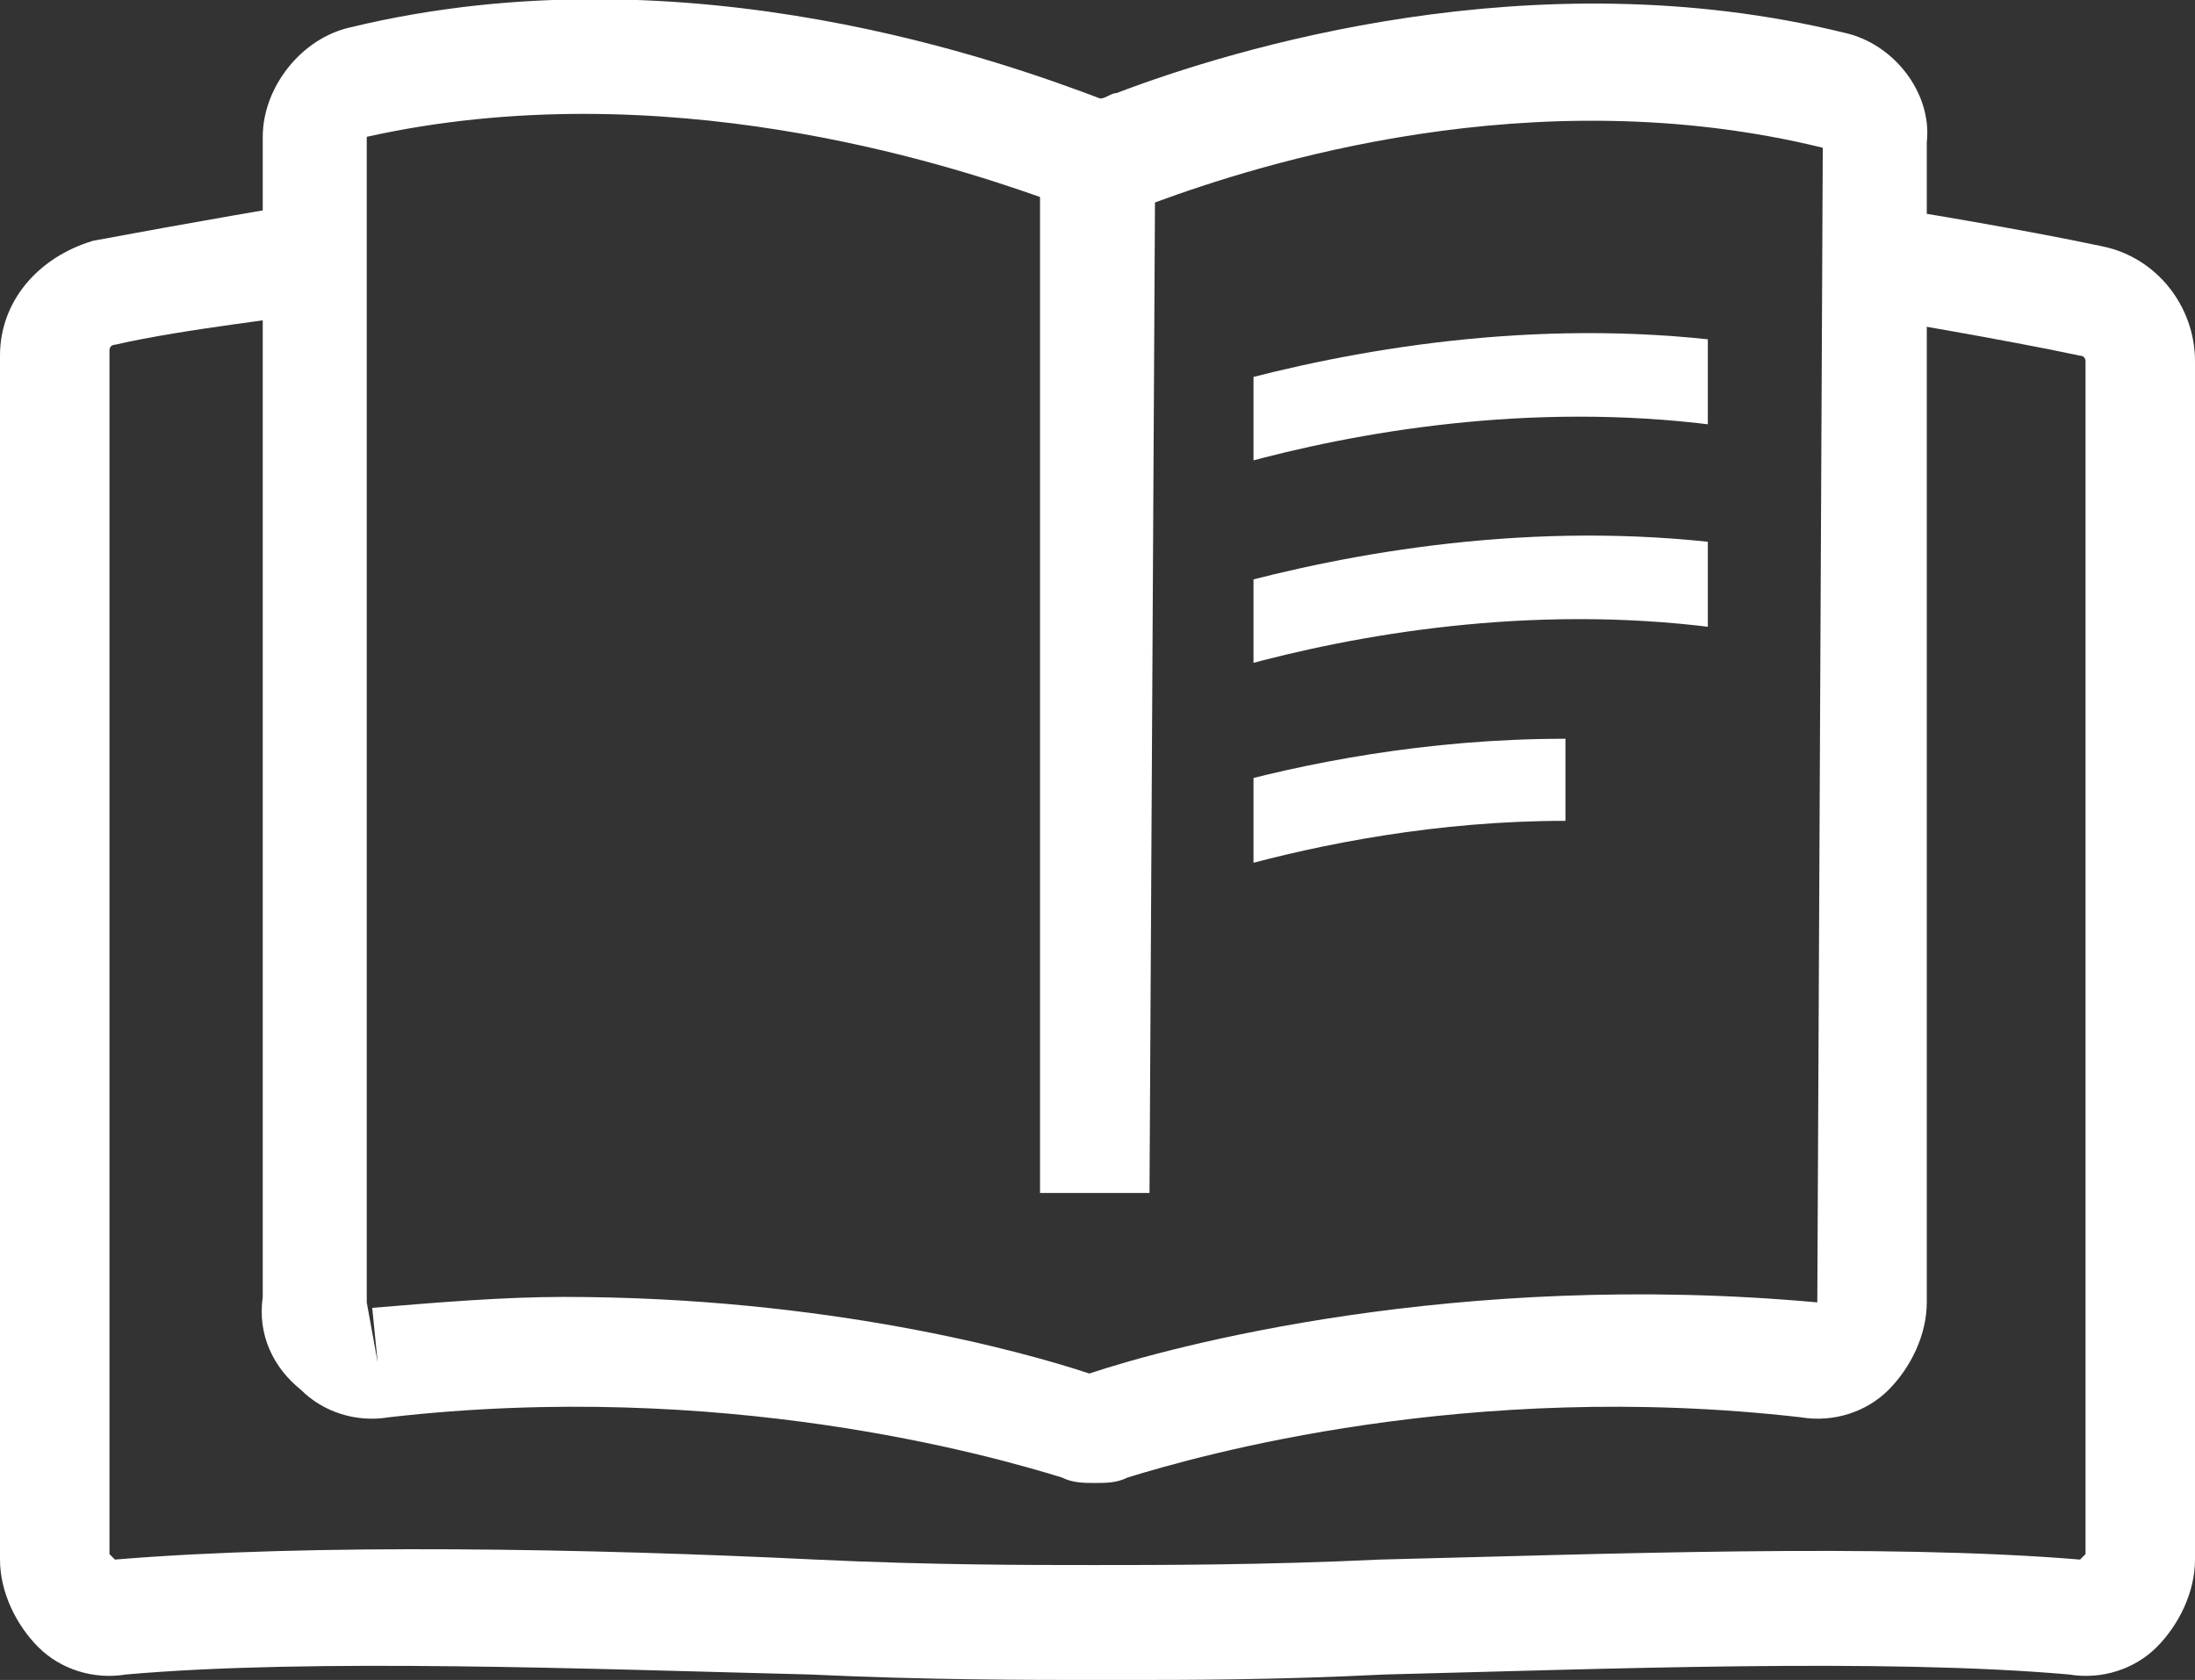 <?xml version="1.0" encoding="utf-8"?>
<!-- Generator: Adobe Illustrator 25.2.0, SVG Export Plug-In . SVG Version: 6.00 Build 0)  -->
<svg version="1.1" id="レイヤー_2_1_" xmlns="http://www.w3.org/2000/svg" xmlns:xlink="http://www.w3.org/1999/xlink" x="0px"
	 y="0px" viewBox="0 0 40.1 30.7" style="enable-background:new 0 0 40.1 30.7;" xml:space="preserve">
<rect x="0" y="0" width="40.1" height="30.7" fill="#333333" stroke="none"/>
<style type="text/css">
	.st0{fill:none;stroke:#FFA300;stroke-width:3;stroke-miterlimit:10;}
	.st1{fill:#FFFFFF;}
	.st2{clip-path:url(#SVGID_2_);}
</style>
<g>
	<path class="st0" d="M20,27.8"/>
	<g>
		<g>
			<path class="st1" d="M33.7,0.6C28-0.8,22.5,0.9,20.4,1.7c-0.1,0-0.2,0.1-0.3,0.1C18.5,1.2,12.6-1,6.4,0.5c-0.9,0.2-1.6,1.1-1.6,2
				v21.2C4.7,24.4,5,25,5.5,25.4c0.4,0.4,1,0.6,1.6,0.5c6.1-0.7,11,0.7,12.3,1.1c0.2,0.1,0.4,0.1,0.6,0.1s0.4,0,0.6-0.1
				c1.3-0.4,6.2-1.8,12.3-1.1c0.6,0.1,1.2-0.1,1.6-0.5c0.4-0.4,0.7-1,0.7-1.6V2.6C35.3,1.7,34.6,0.8,33.7,0.6z M33.2,23.8L33.2,23.8
				c-6.6-0.6-11.8,0.8-13.3,1.3c-1.2-0.4-4.8-1.4-9.6-1.4c-1.1,0-2.3,0.1-3.5,0.2l0.1,1l-0.2-1.1V2.5C12.1,1.3,17.3,3,19,3.6
				c0,0,0,0,0,0.1v18.1h2l0.1-18.1C23,3,28,1.4,33.3,2.7L33.2,23.8L33.2,23.8z"/>
		</g>
	</g>
	<g>
		<g>
			<g>
				<defs>
					<path id="SVGID_1_" d="M24.1,20.8l6.1-0.3c0.6,0,1-0.5,1-1.1V4.5c0-0.6-0.5-1.1-1.2-1.1l-6.1,0.3c-0.6,0-1,0.5-1,1.1v14.9
						C22.9,20.4,23.4,20.9,24.1,20.8z"/>
				</defs>
				<clipPath id="SVGID_2_">
					<use xlink:href="#SVGID_1_"  style="overflow:visible;"/>
				</clipPath>
				<g class="st2">
					<g>
						<path class="st1" d="M20.1,16.7l-0.7-1.3c0.2-0.1,4.1-1.9,9.2-1.9V15C23.9,15,20.1,16.7,20.1,16.7z M20.1,13.1l-0.6-1.4
							c0.3-0.1,7.5-3.3,14.8-1.2L33.9,12C27,10,20.1,13,20.1,13.1z M20.1,9.4L19.5,8c0.3-0.1,7.5-3.3,14.8-1.2l-0.4,1.5
							C27,6.3,20.1,9.3,20.1,9.4z"/>
					</g>
				</g>
			</g>
		</g>
	</g>
	<path class="st1" d="M20.5,30.7c-0.2,0-0.3,0-0.5,0c-1.2,0-3.1,0-5.2-0.1c-4-0.1-9.1-0.3-12.5,0c-0.6,0.1-1.2-0.1-1.6-0.5
		S0,29.1,0,28.5v-22c0-1,0.7-1.8,1.7-2.1c1.6-0.3,3.9-0.7,4-0.7h0.1h0.5v2H5.8C5.4,5.8,3.4,6,2.1,6.3c0,0-0.1,0-0.1,0.1v22l0.1,0.1
		c3.6-0.3,8.7-0.2,12.8,0c2.1,0.1,3.9,0.1,5.1,0.1c1.2,0,3.1,0,5.2-0.1c4.1-0.1,9.2-0.3,12.8,0l0.1-0.1V6.6c0,0,0-0.1-0.1-0.1
		c-1.4-0.3-3.8-0.7-3.8-0.7l0.3-2c0.1,0,2.5,0.4,3.9,0.7c1,0.2,1.7,1.1,1.7,2.1v21.9c0,0.6-0.3,1.2-0.7,1.6c-0.4,0.4-1,0.6-1.6,0.5
		c-3.4-0.3-8.5-0.1-12.5,0C23.3,30.7,21.7,30.7,20.5,30.7z"/>
</g>
</svg>
